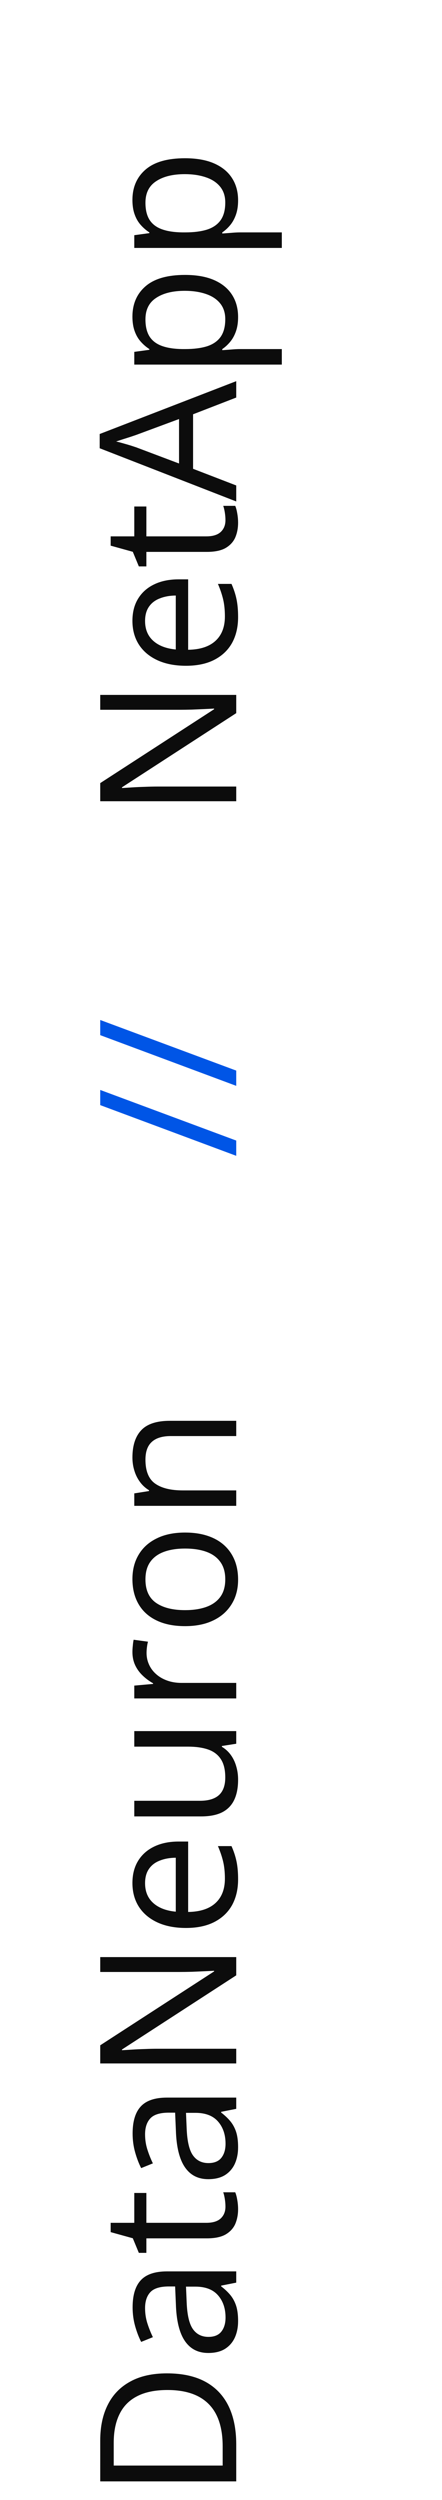 <svg width="58" height="328" viewBox="0 0 58 328" fill="none" xmlns="http://www.w3.org/2000/svg">
<path d="M21.906 311.386C23.916 311.386 25.596 311.752 26.947 312.485C28.29 313.217 29.303 314.279 29.987 315.671C30.662 317.054 31 318.735 31 320.712V325.559H13.153L13.153 320.175C13.153 318.361 13.487 316.798 14.154 315.488C14.813 314.178 15.794 313.168 17.096 312.46C18.39 311.744 19.993 311.386 21.906 311.386ZM21.979 313.571C20.376 313.571 19.053 313.84 18.012 314.377C16.97 314.906 16.197 315.687 15.692 316.721C15.18 317.746 14.923 319.003 14.923 320.493V323.483H29.218V320.957C29.218 318.499 28.611 316.656 27.399 315.427C26.186 314.19 24.38 313.571 21.979 313.571ZM17.401 302.719C17.401 301.124 17.759 299.94 18.476 299.167C19.192 298.394 20.335 298.007 21.906 298.007H31V299.484L29.023 299.875V299.973C29.511 300.347 29.922 300.738 30.255 301.145C30.581 301.551 30.829 302.023 31 302.561C31.163 303.09 31.244 303.741 31.244 304.514C31.244 305.327 31.102 306.052 30.817 306.687C30.532 307.313 30.101 307.81 29.523 308.176C28.945 308.534 28.213 308.713 27.326 308.713C25.991 308.713 24.966 308.184 24.25 307.126C23.533 306.068 23.143 304.457 23.078 302.292L22.98 299.985H22.162C21.006 299.985 20.197 300.233 19.733 300.729C19.269 301.226 19.037 301.926 19.037 302.829C19.037 303.529 19.139 304.196 19.342 304.831C19.546 305.466 19.786 306.068 20.062 306.638L18.524 307.26C18.215 306.658 17.951 305.966 17.731 305.185C17.511 304.404 17.401 303.582 17.401 302.719ZM24.408 300.009L24.494 302.048C24.559 303.716 24.831 304.892 25.311 305.576C25.792 306.259 26.471 306.601 27.35 306.601C28.115 306.601 28.681 306.369 29.047 305.905C29.413 305.441 29.596 304.827 29.596 304.062C29.596 302.874 29.267 301.901 28.607 301.145C27.948 300.388 26.959 300.009 25.641 300.009H24.408ZM29.584 289.511C29.584 289.178 29.555 288.836 29.498 288.486C29.442 288.136 29.372 287.851 29.291 287.631H30.866C30.971 287.867 31.061 288.197 31.134 288.62C31.207 289.035 31.244 289.442 31.244 289.841C31.244 290.549 31.122 291.192 30.878 291.77C30.626 292.347 30.203 292.811 29.608 293.161C29.014 293.503 28.192 293.674 27.143 293.674H19.208V295.578H18.219L17.426 293.662L14.521 292.856V291.635H17.621V287.717H19.208V291.635H27.081C27.92 291.635 28.546 291.444 28.961 291.062C29.377 290.671 29.584 290.154 29.584 289.511ZM17.401 279.917C17.401 278.321 17.759 277.137 18.476 276.364C19.192 275.591 20.335 275.205 21.906 275.205H31V276.682L29.023 277.072V277.17C29.511 277.544 29.922 277.935 30.255 278.342C30.581 278.749 30.829 279.221 31 279.758C31.163 280.287 31.244 280.938 31.244 281.711C31.244 282.525 31.102 283.249 30.817 283.884C30.532 284.51 30.101 285.007 29.523 285.373C28.945 285.731 28.213 285.91 27.326 285.91C25.991 285.91 24.966 285.381 24.25 284.323C23.533 283.265 23.143 281.654 23.078 279.489L22.98 277.182H22.162C21.006 277.182 20.197 277.43 19.733 277.927C19.269 278.423 19.037 279.123 19.037 280.026C19.037 280.726 19.139 281.394 19.342 282.028C19.546 282.663 19.786 283.265 20.062 283.835L18.524 284.458C18.215 283.855 17.951 283.164 17.731 282.382C17.511 281.601 17.401 280.779 17.401 279.917ZM24.408 277.207L24.494 279.245C24.559 280.913 24.831 282.089 25.311 282.773C25.792 283.457 26.471 283.798 27.35 283.798C28.115 283.798 28.681 283.566 29.047 283.103C29.413 282.639 29.596 282.024 29.596 281.259C29.596 280.071 29.267 279.099 28.607 278.342C27.948 277.585 26.959 277.207 25.641 277.207H24.408ZM31 256.772V259.165L16.01 268.894V268.991C16.409 268.967 16.864 268.938 17.377 268.906C17.881 268.873 18.423 268.849 19 268.833C19.57 268.808 20.152 268.796 20.746 268.796H31L31 270.725H13.153V268.344L28.095 258.652V258.566C27.81 258.583 27.407 258.603 26.886 258.627C26.357 258.652 25.792 258.676 25.189 258.701C24.579 258.717 24.014 258.725 23.493 258.725H13.153L13.153 256.772H31ZM17.377 247.055C17.377 245.916 17.629 244.939 18.134 244.125C18.638 243.312 19.346 242.689 20.258 242.258C21.161 241.826 22.219 241.611 23.432 241.611H24.689V250.852C26.26 250.827 27.456 250.437 28.278 249.68C29.1 248.923 29.511 247.857 29.511 246.481C29.511 245.635 29.433 244.886 29.279 244.235C29.124 243.584 28.896 242.909 28.595 242.209H30.377C30.678 242.884 30.898 243.556 31.037 244.223C31.175 244.882 31.244 245.664 31.244 246.567C31.244 247.853 30.984 248.976 30.463 249.936C29.934 250.888 29.161 251.629 28.144 252.158C27.126 252.687 25.881 252.951 24.408 252.951C22.968 252.951 21.723 252.711 20.673 252.231C19.615 251.743 18.801 251.059 18.231 250.18C17.662 249.293 17.377 248.251 17.377 247.055ZM19.037 247.08C19.037 248.162 19.391 249.025 20.099 249.667C20.807 250.31 21.796 250.693 23.065 250.815V243.735C22.268 243.743 21.568 243.869 20.966 244.113C20.355 244.349 19.884 244.711 19.55 245.2C19.208 245.688 19.037 246.315 19.037 247.08ZM17.621 227.121H31V228.781L29.12 229.074V229.184C29.584 229.461 29.975 229.819 30.292 230.258C30.609 230.698 30.845 231.194 31 231.748C31.163 232.293 31.244 232.875 31.244 233.493C31.244 234.551 31.073 235.438 30.731 236.154C30.39 236.87 29.861 237.412 29.145 237.778C28.428 238.136 27.509 238.315 26.386 238.315H17.621V236.264H26.239C27.354 236.264 28.188 236.012 28.742 235.507C29.287 235.003 29.56 234.234 29.56 233.2C29.56 232.207 29.372 231.418 28.998 230.832C28.624 230.238 28.074 229.811 27.35 229.55C26.618 229.29 25.723 229.16 24.665 229.16H17.621V227.121ZM17.377 216.757C17.377 216.489 17.393 216.208 17.426 215.915C17.45 215.622 17.487 215.362 17.536 215.134L19.416 215.39C19.359 215.61 19.314 215.854 19.281 216.123C19.249 216.391 19.232 216.643 19.232 216.879C19.232 217.417 19.342 217.925 19.562 218.405C19.774 218.877 20.083 219.292 20.49 219.65C20.889 220.008 21.373 220.289 21.942 220.493C22.504 220.696 23.131 220.798 23.822 220.798H31V222.836H17.621V221.152L20.087 220.932V220.847C19.59 220.57 19.139 220.236 18.732 219.846C18.317 219.455 17.987 219.003 17.743 218.491C17.499 217.97 17.377 217.392 17.377 216.757ZM24.286 201.071C25.385 201.071 26.365 201.214 27.228 201.499C28.091 201.783 28.819 202.194 29.413 202.731C30.007 203.269 30.463 203.92 30.78 204.685C31.09 205.441 31.244 206.3 31.244 207.26C31.244 208.155 31.09 208.977 30.78 209.726C30.463 210.467 30.007 211.11 29.413 211.655C28.819 212.192 28.091 212.611 27.228 212.912C26.365 213.205 25.385 213.352 24.286 213.352C22.821 213.352 21.576 213.103 20.551 212.607C19.517 212.111 18.732 211.403 18.195 210.483C17.65 209.555 17.377 208.452 17.377 207.175C17.377 205.954 17.65 204.888 18.195 203.977C18.74 203.057 19.529 202.345 20.563 201.84C21.588 201.328 22.829 201.071 24.286 201.071ZM24.286 211.252C25.36 211.252 26.292 211.11 27.081 210.825C27.871 210.54 28.481 210.1 28.913 209.506C29.344 208.912 29.56 208.147 29.56 207.211C29.56 206.284 29.344 205.523 28.913 204.929C28.481 204.326 27.871 203.883 27.081 203.598C26.292 203.313 25.36 203.171 24.286 203.171C23.22 203.171 22.3 203.313 21.527 203.598C20.746 203.883 20.144 204.322 19.721 204.917C19.297 205.511 19.086 206.28 19.086 207.224C19.086 208.615 19.546 209.637 20.465 210.288C21.385 210.931 22.659 211.252 24.286 211.252ZM17.377 191.232C17.377 189.646 17.768 188.445 18.549 187.631C19.322 186.818 20.567 186.411 22.284 186.411H31L31 188.413H22.419C21.303 188.413 20.469 188.669 19.916 189.182C19.363 189.686 19.086 190.463 19.086 191.513C19.086 192.994 19.505 194.036 20.343 194.638C21.181 195.24 22.398 195.542 23.993 195.542H31V197.568H17.621V195.932L19.55 195.627V195.517C19.078 195.232 18.683 194.87 18.366 194.431C18.04 193.991 17.796 193.499 17.633 192.954C17.462 192.408 17.377 191.835 17.377 191.232ZM31 91.171V93.564L16.01 103.293V103.391C16.409 103.366 16.864 103.338 17.377 103.305C17.881 103.273 18.423 103.248 19 103.232C19.57 103.208 20.152 103.195 20.746 103.195H31L31 105.124H13.153V102.744L28.095 93.051V92.966C27.81 92.982 27.407 93.002 26.886 93.027C26.357 93.051 25.792 93.076 25.189 93.1C24.579 93.116 24.014 93.124 23.493 93.124H13.153L13.153 91.171H31ZM17.377 81.455C17.377 80.315 17.629 79.339 18.134 78.525C18.638 77.711 19.346 77.088 20.258 76.657C21.161 76.226 22.219 76.01 23.432 76.01H24.689V85.251C26.26 85.227 27.456 84.836 28.278 84.079C29.1 83.322 29.511 82.256 29.511 80.881C29.511 80.034 29.433 79.286 29.279 78.635C29.124 77.984 28.896 77.308 28.595 76.608H30.377C30.678 77.284 30.898 77.955 31.037 78.623C31.175 79.282 31.244 80.063 31.244 80.966C31.244 82.252 30.984 83.375 30.463 84.335C29.934 85.288 29.161 86.028 28.144 86.557C27.126 87.086 25.881 87.351 24.408 87.351C22.968 87.351 21.723 87.111 20.673 86.63C19.615 86.142 18.801 85.459 18.231 84.58C17.662 83.692 17.377 82.651 17.377 81.455ZM19.037 81.479C19.037 82.561 19.391 83.424 20.099 84.067C20.807 84.71 21.796 85.092 23.065 85.214V78.134C22.268 78.142 21.568 78.269 20.966 78.513C20.355 78.749 19.884 79.111 19.55 79.599C19.208 80.087 19.037 80.714 19.037 81.479ZM29.584 68.247C29.584 67.913 29.555 67.571 29.498 67.221C29.442 66.871 29.372 66.586 29.291 66.367H30.866C30.971 66.603 31.061 66.932 31.134 67.356C31.207 67.77 31.244 68.177 31.244 68.576C31.244 69.284 31.122 69.927 30.878 70.505C30.626 71.083 30.203 71.546 29.608 71.897C29.014 72.238 28.192 72.409 27.143 72.409H19.208V74.314H18.219L17.426 72.397L14.521 71.591V70.371H17.621V66.452H19.208V70.371H27.081C27.92 70.371 28.546 70.179 28.961 69.797C29.377 69.406 29.584 68.889 29.584 68.247ZM31 52.158L25.336 54.355L25.336 61.508L31 63.693V65.793L13.08 58.81V56.943L31 50.009V52.158ZM23.493 54.977L17.865 57.065C17.719 57.114 17.479 57.195 17.145 57.309C16.811 57.415 16.465 57.525 16.107 57.639C15.749 57.753 15.46 57.846 15.241 57.919C15.574 58.001 15.908 58.09 16.242 58.188C16.567 58.278 16.872 58.367 17.157 58.456C17.434 58.546 17.67 58.623 17.865 58.688L23.493 60.812L23.493 54.977ZM17.377 41.55C17.377 39.882 17.951 38.551 19.098 37.558C20.246 36.565 21.971 36.069 24.274 36.069C25.796 36.069 27.073 36.297 28.107 36.752C29.14 37.208 29.922 37.851 30.451 38.681C30.98 39.503 31.244 40.476 31.244 41.599C31.244 42.307 31.151 42.929 30.963 43.466C30.776 44.003 30.524 44.463 30.206 44.846C29.889 45.228 29.543 45.546 29.169 45.798V45.944C29.486 45.92 29.869 45.891 30.316 45.859C30.764 45.818 31.155 45.798 31.488 45.798H36.981L36.981 47.836H17.621V46.164L19.599 45.895V45.798C19.192 45.537 18.822 45.22 18.488 44.846C18.146 44.471 17.877 44.016 17.682 43.478C17.479 42.933 17.377 42.29 17.377 41.55ZM19.086 41.904C19.086 42.831 19.265 43.58 19.623 44.15C19.981 44.711 20.518 45.122 21.234 45.383C21.942 45.643 22.834 45.782 23.908 45.798H24.298C25.43 45.798 26.386 45.676 27.167 45.432C27.948 45.179 28.542 44.768 28.949 44.199C29.356 43.621 29.56 42.848 29.56 41.879C29.56 41.049 29.336 40.358 28.888 39.804C28.441 39.251 27.818 38.84 27.02 38.571C26.215 38.295 25.291 38.156 24.25 38.156C22.671 38.156 21.418 38.465 20.49 39.084C19.554 39.694 19.086 40.634 19.086 41.904ZM17.377 26.242C17.377 24.574 17.951 23.243 19.098 22.25C20.246 21.258 21.971 20.761 24.274 20.761C25.796 20.761 27.073 20.989 28.107 21.445C29.14 21.901 29.922 22.544 30.451 23.373C30.98 24.195 31.244 25.168 31.244 26.291C31.244 26.999 31.151 27.622 30.963 28.159C30.776 28.696 30.524 29.156 30.206 29.538C29.889 29.921 29.543 30.238 29.169 30.49V30.637C29.486 30.612 29.869 30.584 30.316 30.551C30.764 30.511 31.155 30.49 31.488 30.49H36.981V32.529H17.621V30.856L19.599 30.588V30.49C19.192 30.23 18.822 29.912 18.488 29.538C18.146 29.164 17.877 28.708 17.682 28.171C17.479 27.626 17.377 26.983 17.377 26.242ZM19.086 26.596C19.086 27.524 19.265 28.273 19.623 28.842C19.981 29.404 20.518 29.815 21.234 30.075C21.942 30.336 22.834 30.474 23.908 30.49H24.298C25.43 30.49 26.386 30.368 27.167 30.124C27.948 29.872 28.542 29.461 28.949 28.891C29.356 28.313 29.56 27.54 29.56 26.572C29.56 25.742 29.336 25.05 28.888 24.497C28.441 23.943 27.818 23.532 27.02 23.264C26.215 22.987 25.291 22.849 24.25 22.849C22.671 22.849 21.418 23.158 20.49 23.776C19.554 24.387 19.086 25.327 19.086 26.596Z" fill="#0C0C0C"/>
<path d="M13.153 143.002L31 149.643V151.645L13.153 144.992V143.002ZM13.153 133.823L31 140.463V142.465L13.153 135.812L13.153 133.823Z" fill="#0055E6"/>
</svg>
